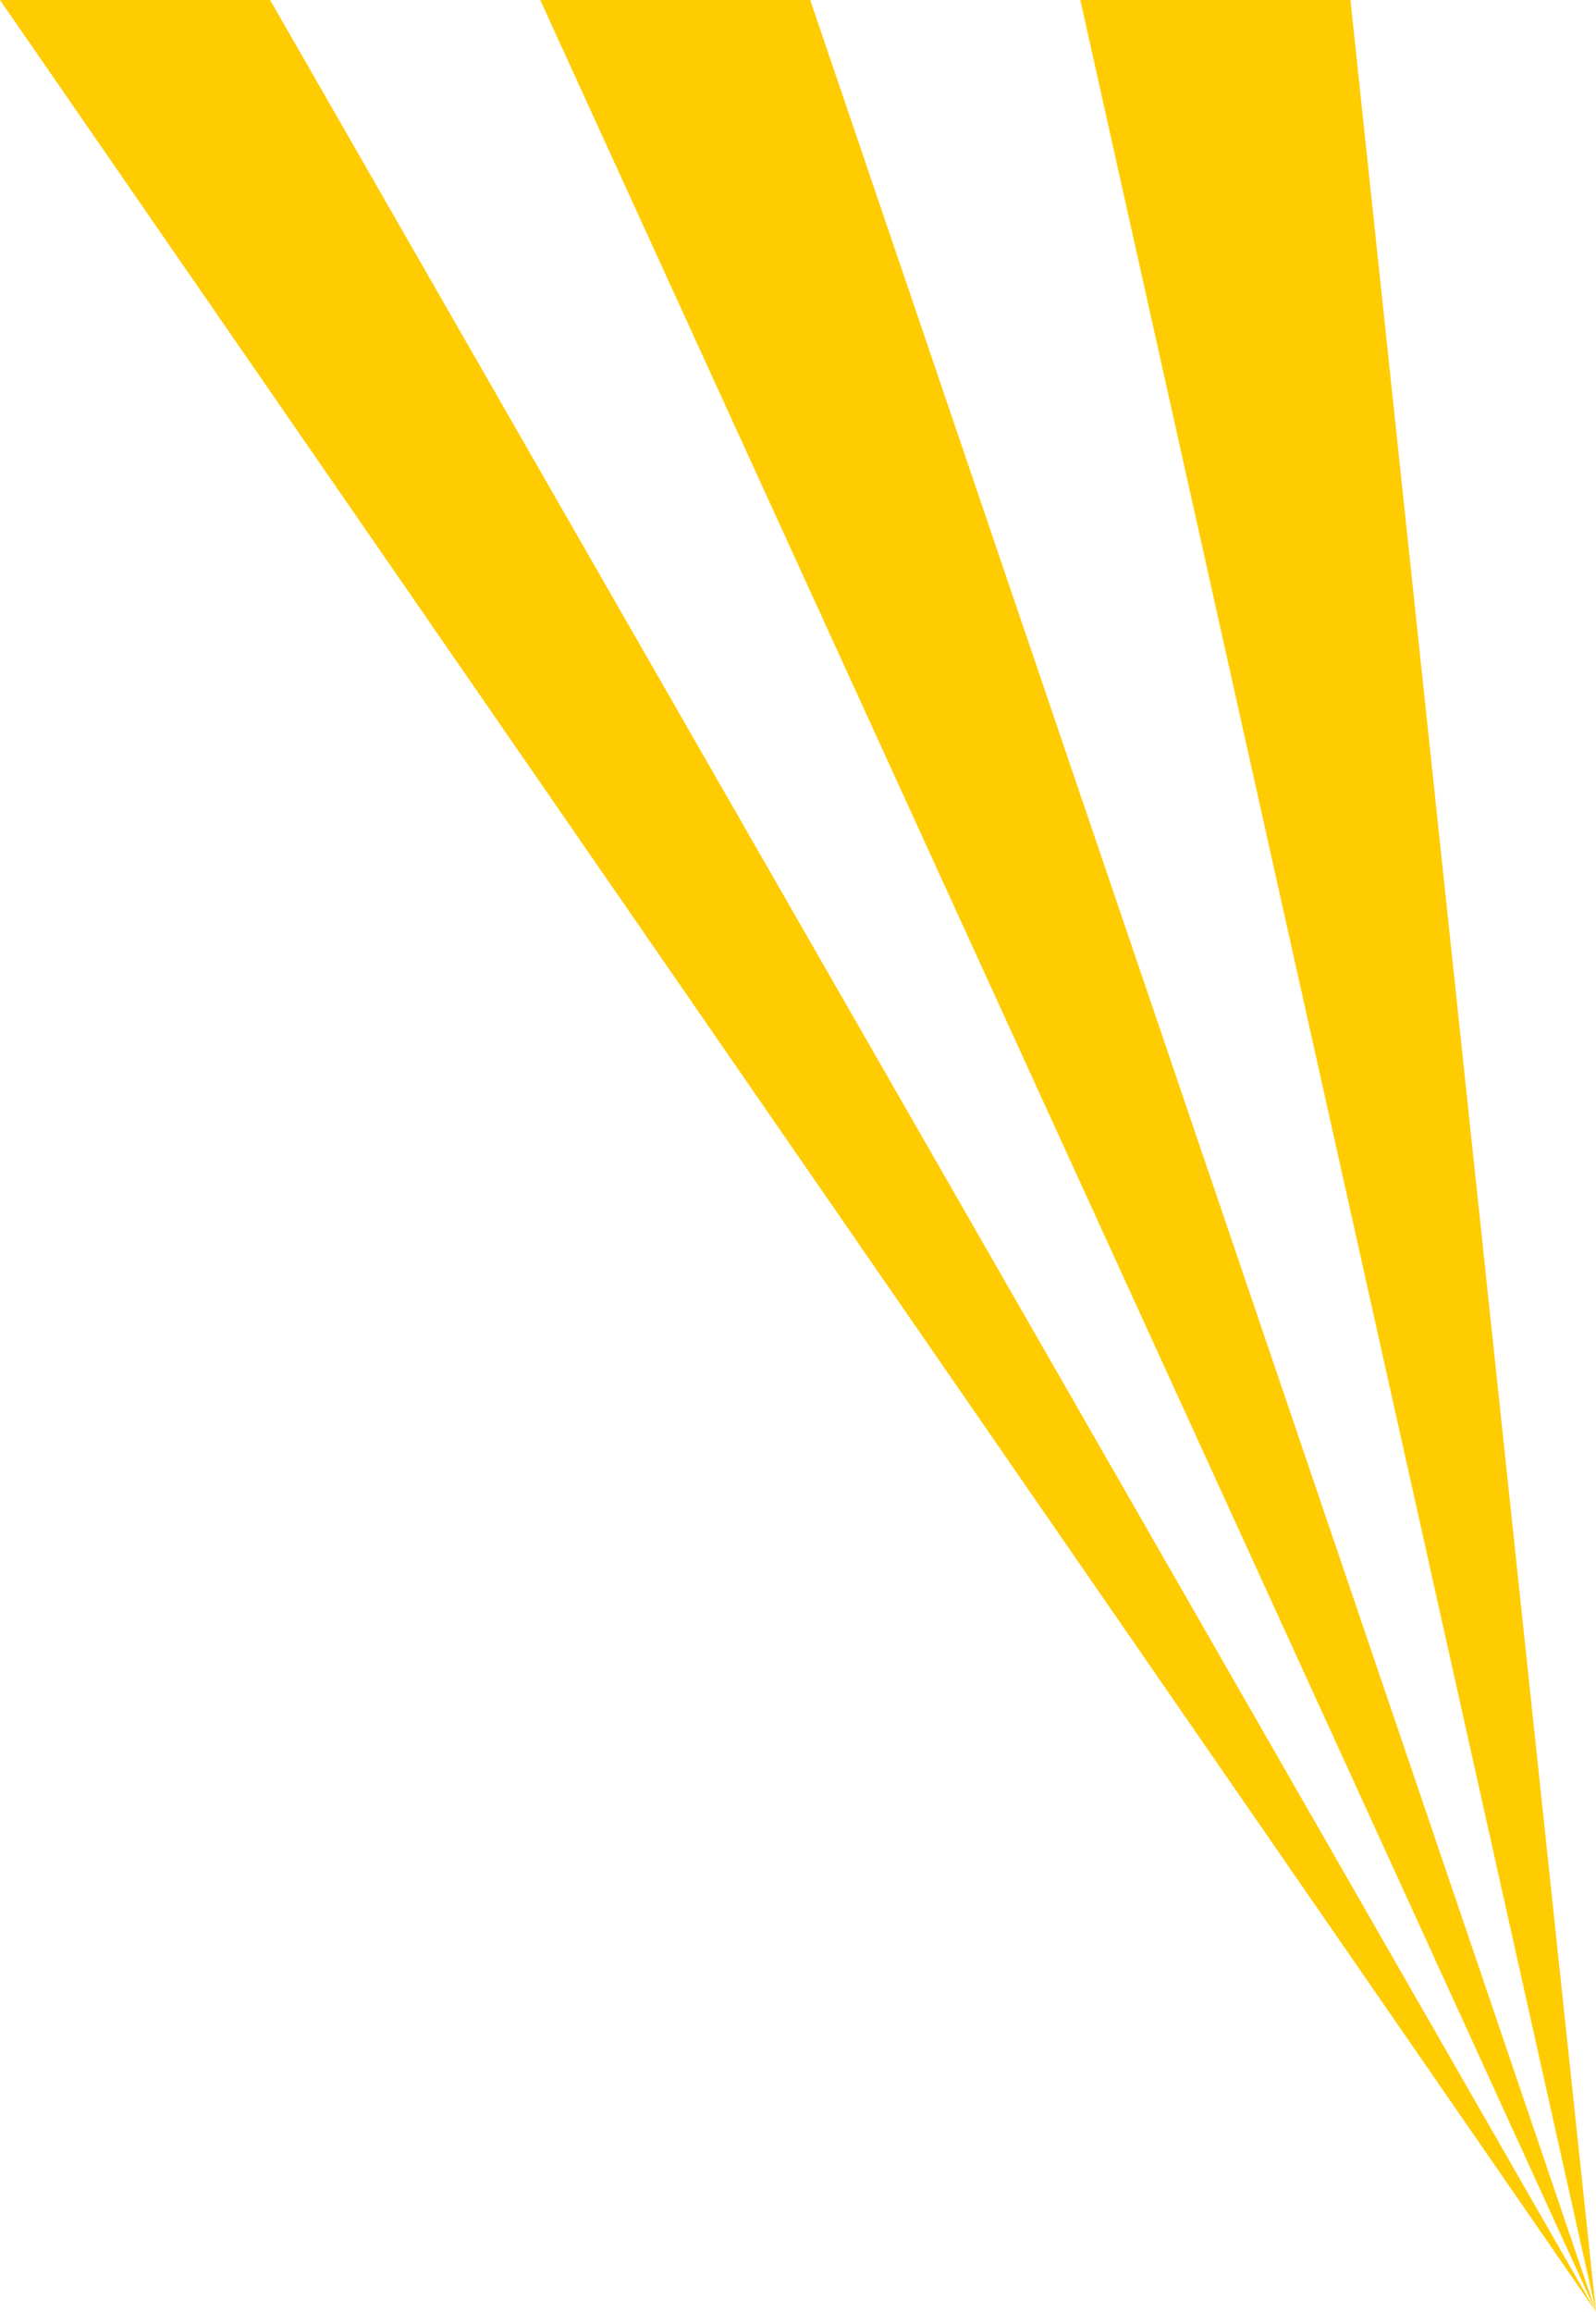 <?xml version="1.0" encoding="utf-8"?>
<!-- Generator: Adobe Illustrator 25.1.0, SVG Export Plug-In . SVG Version: 6.00 Build 0)  -->
<svg version="1.1" xmlns="http://www.w3.org/2000/svg" xmlns:xlink="http://www.w3.org/1999/xlink" x="0px" y="0px"
	 viewBox="0 0 145 210" style="enable-background:new 0 0 145 210;" xml:space="preserve">
<style type="text/css">
	.st0{fill:#FFFFFF;}
	.st1{fill:none;stroke:#000000;stroke-width:2;stroke-linecap:round;stroke-linejoin:round;stroke-miterlimit:10;}
	.st2{fill:none;stroke:#000000;stroke-width:4;stroke-linecap:round;stroke-linejoin:round;stroke-miterlimit:10;}
	.st3{fill:#FFCC01;}
	.st4{fill:#003399;}
	.st5{fill:#FF3333;}
	.st6{fill:none;stroke:#FFCC01;stroke-width:2;stroke-linecap:round;stroke-linejoin:round;stroke-miterlimit:10;}
</style>
<g id="ZONNES_TRANSP">
</g>
<g id="dessins">
	<g>
		<g>
			<polygon class="st3" points="0,0 145,210 24.54,0 			"/>
		</g>
		<g>
			<polygon class="st3" points="49.08,0 145,210 73.61,0 			"/>
		</g>
		<g>
			<polygon class="st3" points="145,210 122.69,0 98.15,0 			"/>
		</g>
	</g>
</g>
</svg>

